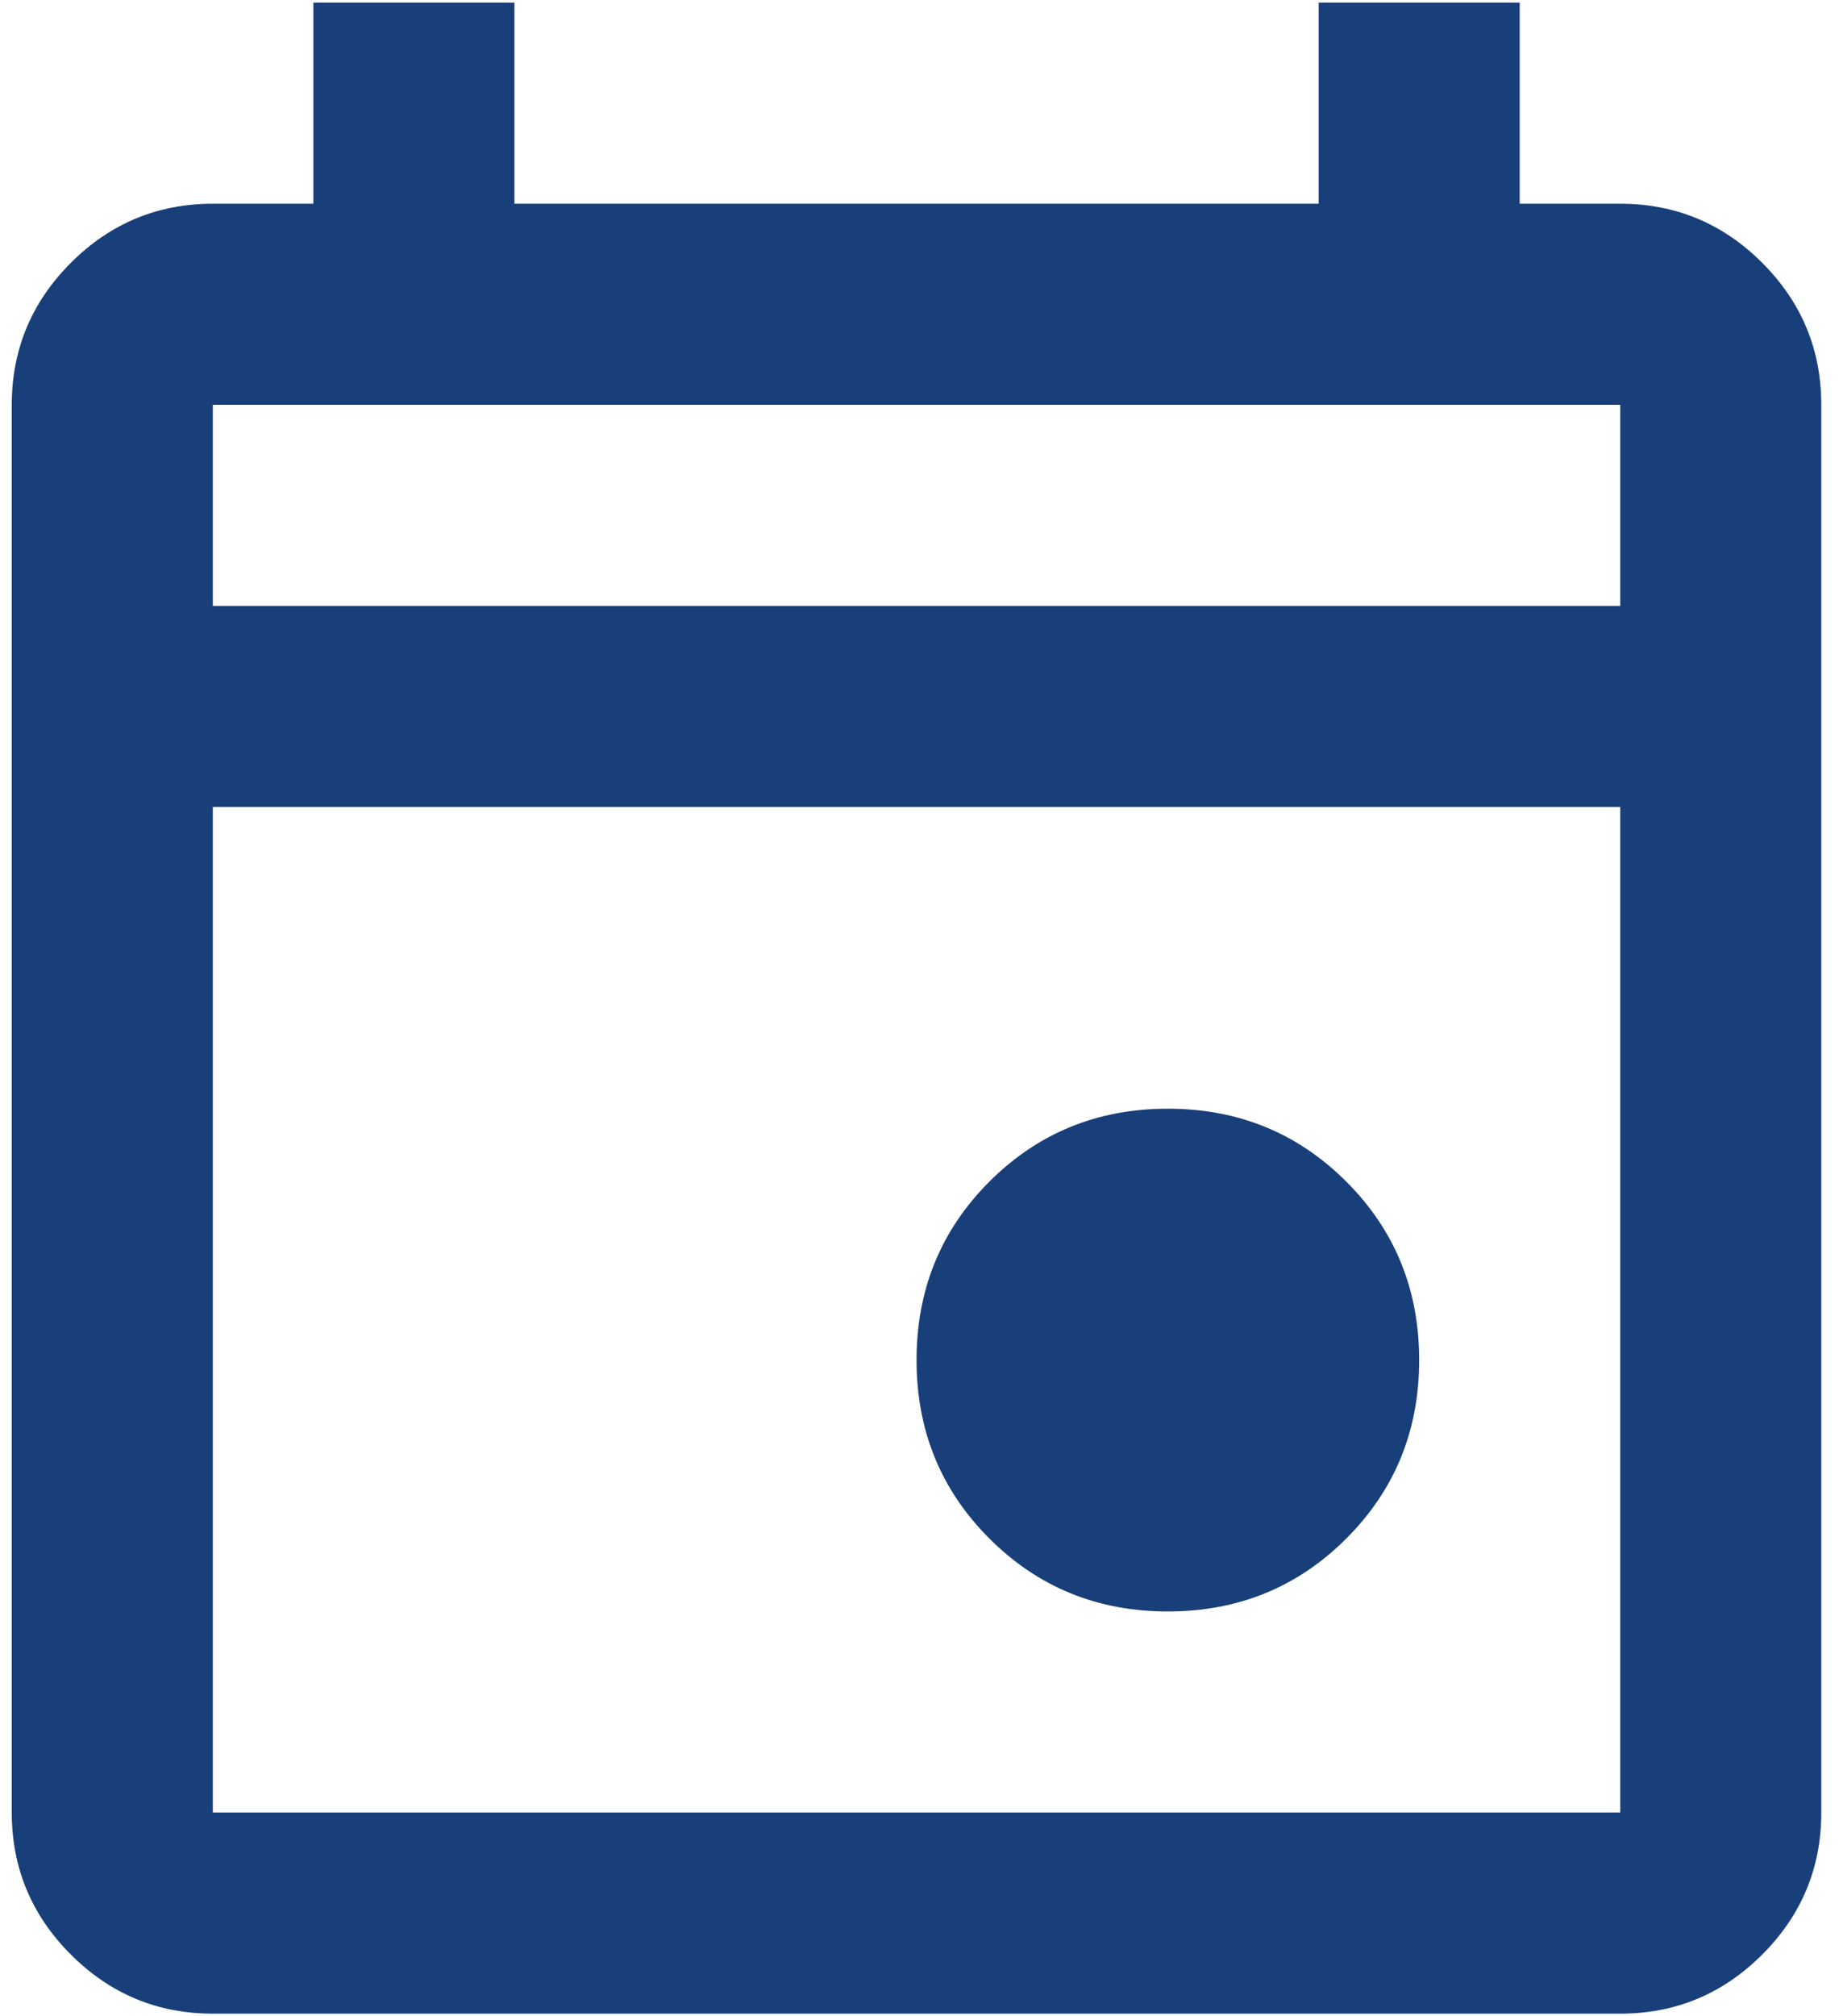 <svg xmlns="http://www.w3.org/2000/svg" width="64" height="70" viewBox="0 0 64 70" fill="none"><path d="M40.555 55.946C38.111 55.946 36.045 55.102 34.357 53.414C32.669 51.726 31.828 49.662 31.828 47.218C31.828 44.775 32.671 42.709 34.357 41.023C36.045 39.335 38.111 38.491 40.555 38.491C42.998 38.491 45.064 39.335 46.752 41.023C48.44 42.711 49.282 44.775 49.282 47.218C49.282 49.662 48.438 51.728 46.752 53.414C45.064 55.102 42.998 55.946 40.555 55.946ZM7.391 69.909C5.471 69.909 3.828 69.225 2.461 67.858C1.093 66.49 0.409 64.847 0.409 62.927V14.055C0.409 12.135 1.093 10.492 2.461 9.124C3.828 7.757 5.471 7.073 7.391 7.073H10.882V0.091H17.864V7.073H45.791V0.091H52.773V7.073H56.264C58.184 7.073 59.827 7.757 61.194 9.124C62.562 10.492 63.246 12.135 63.246 14.055V62.927C63.246 64.847 62.562 66.49 61.194 67.858C59.827 69.225 58.184 69.909 56.264 69.909H7.391ZM7.391 62.927H56.264V28.018H7.391V62.927ZM7.391 21.036H56.264V14.055H7.391V21.036Z" fill="#183F79"></path></svg>